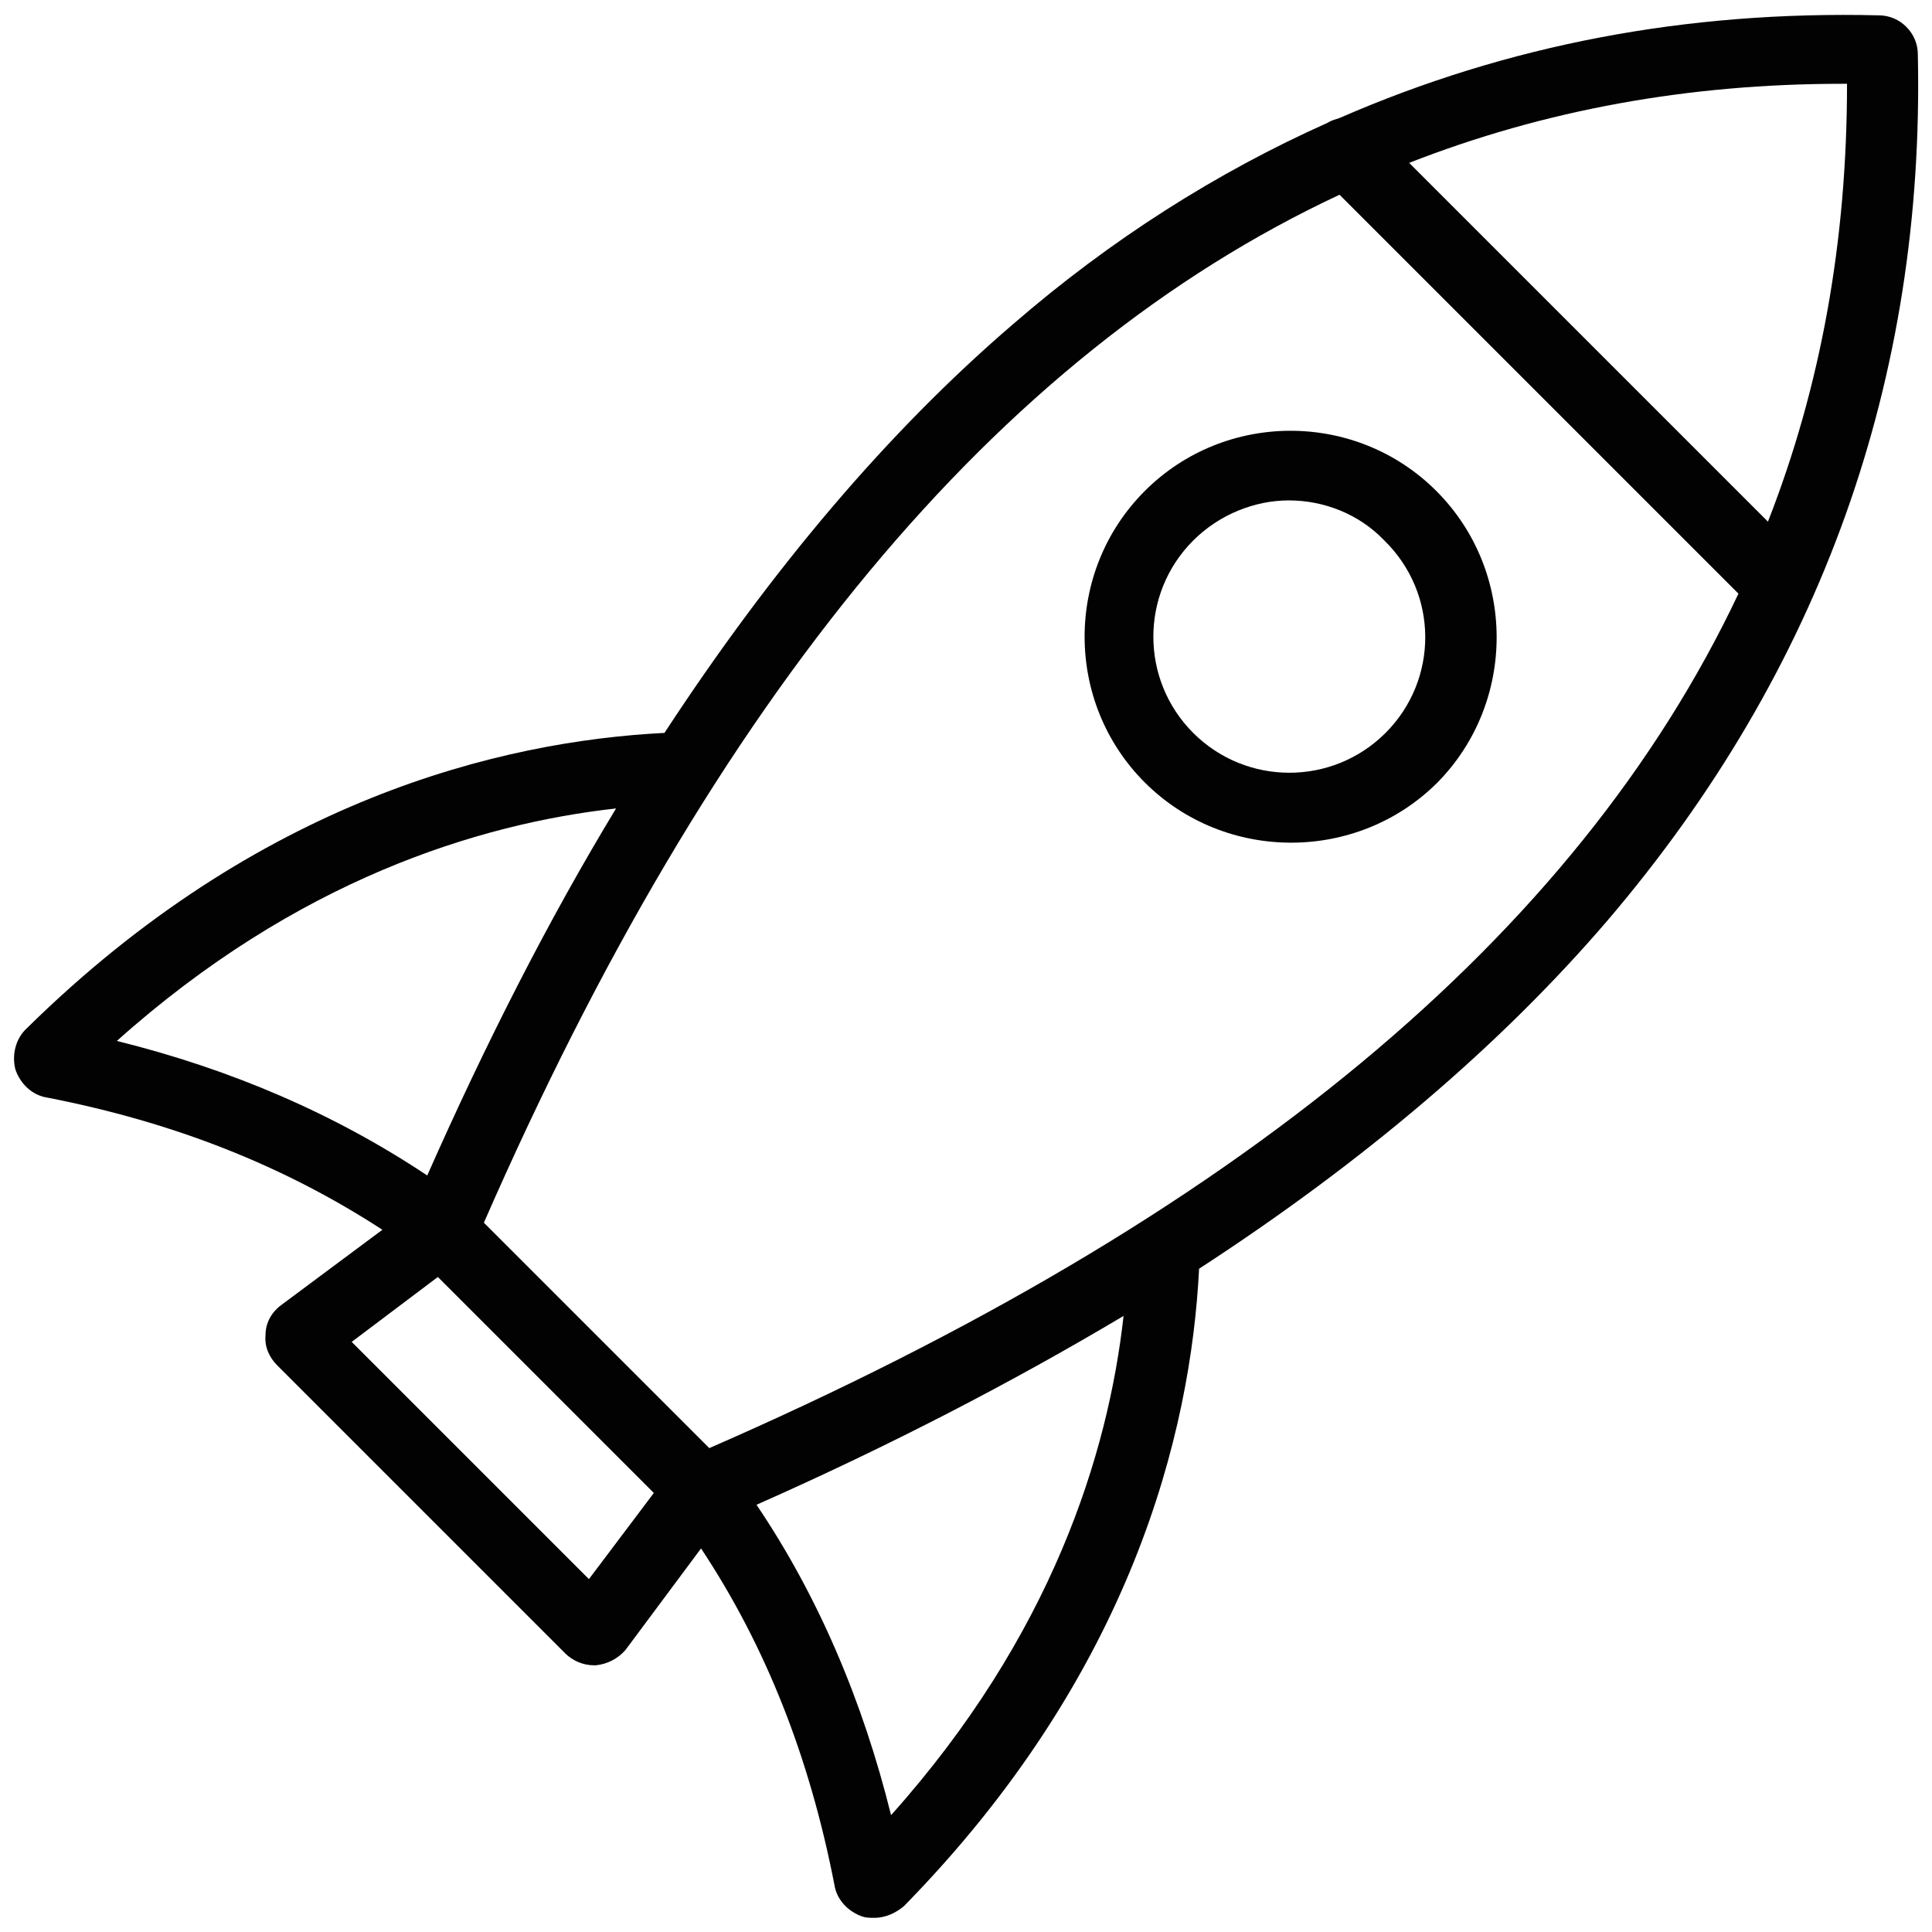 <?xml version="1.0" encoding="utf-8"?>
<!-- Generator: Adobe Illustrator 26.5.0, SVG Export Plug-In . SVG Version: 6.00 Build 0)  -->
<svg version="1.1" id="_x2014_ŽÓť_x5F_1" xmlns="http://www.w3.org/2000/svg" xmlns:xlink="http://www.w3.org/1999/xlink"
	 x="0px" y="0px" viewBox="0 0 163.7 163.7" style="enable-background:new 0 0 163.7 163.7;" xml:space="preserve">
<style type="text/css">
	.st0{fill:#020203;}
</style>
<g>
	<path class="st0" d="M121.7,41.6c-6.8-6.8-17.9-6.8-24.7,0c-6.8,6.8-6.8,17.9,0,24.7c3.4,3.4,7.9,5.1,12.4,5.1s9-1.7,12.4-5.1
		C128.5,59.5,128.5,48.4,121.7,41.6z M117.4,62.1c-4.5,4.5-11.8,4.5-16.3,0c-4.5-4.5-4.5-11.8,0-16.3c2.2-2.2,5.2-3.4,8.1-3.4
		s5.9,1.1,8.1,3.4C121.9,50.3,121.9,57.6,117.4,62.1z"/>
	<path class="st0" d="M162.5,4.6c0-1.8-1.5-3.3-3.3-3.3c-16.3-0.4-31.5,2.5-45.7,8.7c-0.3,0.1-0.7,0.2-1,0.4
		c-9.4,4.2-18.4,9.9-26.7,17.1c-10.6,9.1-20.4,20.7-29.5,34.6c-13.9,0.7-34.4,5.7-54,25C1.3,88,1,89.4,1.3,90.6
		c0.4,1.2,1.4,2.2,2.7,2.4c10.8,2.1,20.1,5.8,28.4,11.2l-8.6,6.4c-0.8,0.6-1.3,1.5-1.3,2.5c-0.1,1,0.3,1.9,1,2.6l24.4,24.4
		c0.6,0.6,1.5,1,2.4,1c0.1,0,0.2,0,0.2,0c1-0.1,1.9-0.6,2.5-1.3l6.4-8.6c5.5,8.3,9.2,17.7,11.3,28.5c0.2,1.3,1.2,2.3,2.4,2.7
		c0.3,0.1,0.7,0.1,1,0.1c0.9,0,1.8-0.4,2.5-1c19.3-19.7,24.3-40.1,25-54c14-9.1,25.6-19,34.6-29.5C154.3,56.8,163.1,32.1,162.5,4.6z
		 M52.2,68.5c-5.7,9.4-11,19.8-16,31.1c-7.8-5.2-16.6-9-26.3-11.4C25.1,74.6,40.5,69.8,52.2,68.5z M49.9,133.8l-20.1-20.1l7.3-5.5
		l18.3,18.3L49.9,133.8z M75.5,153.8c-2.4-9.7-6.2-18.6-11.4-26.3c11.3-5,21.7-10.4,31.1-16C93.9,123.2,89.1,138.6,75.5,153.8z
		 M60.1,122.7L41,103.6c19.5-44.6,43.4-73.5,72.5-87.1l33.8,33.8C133.6,79.3,104.8,103.2,60.1,122.7z M149.8,44.2l-30.4-30.4
		c11.5-4.5,23.7-6.7,36.7-6.7c0.1,0,0.2,0,0.4,0C156.5,20.4,154.3,32.7,149.8,44.2z"/>
</g>
</svg>
